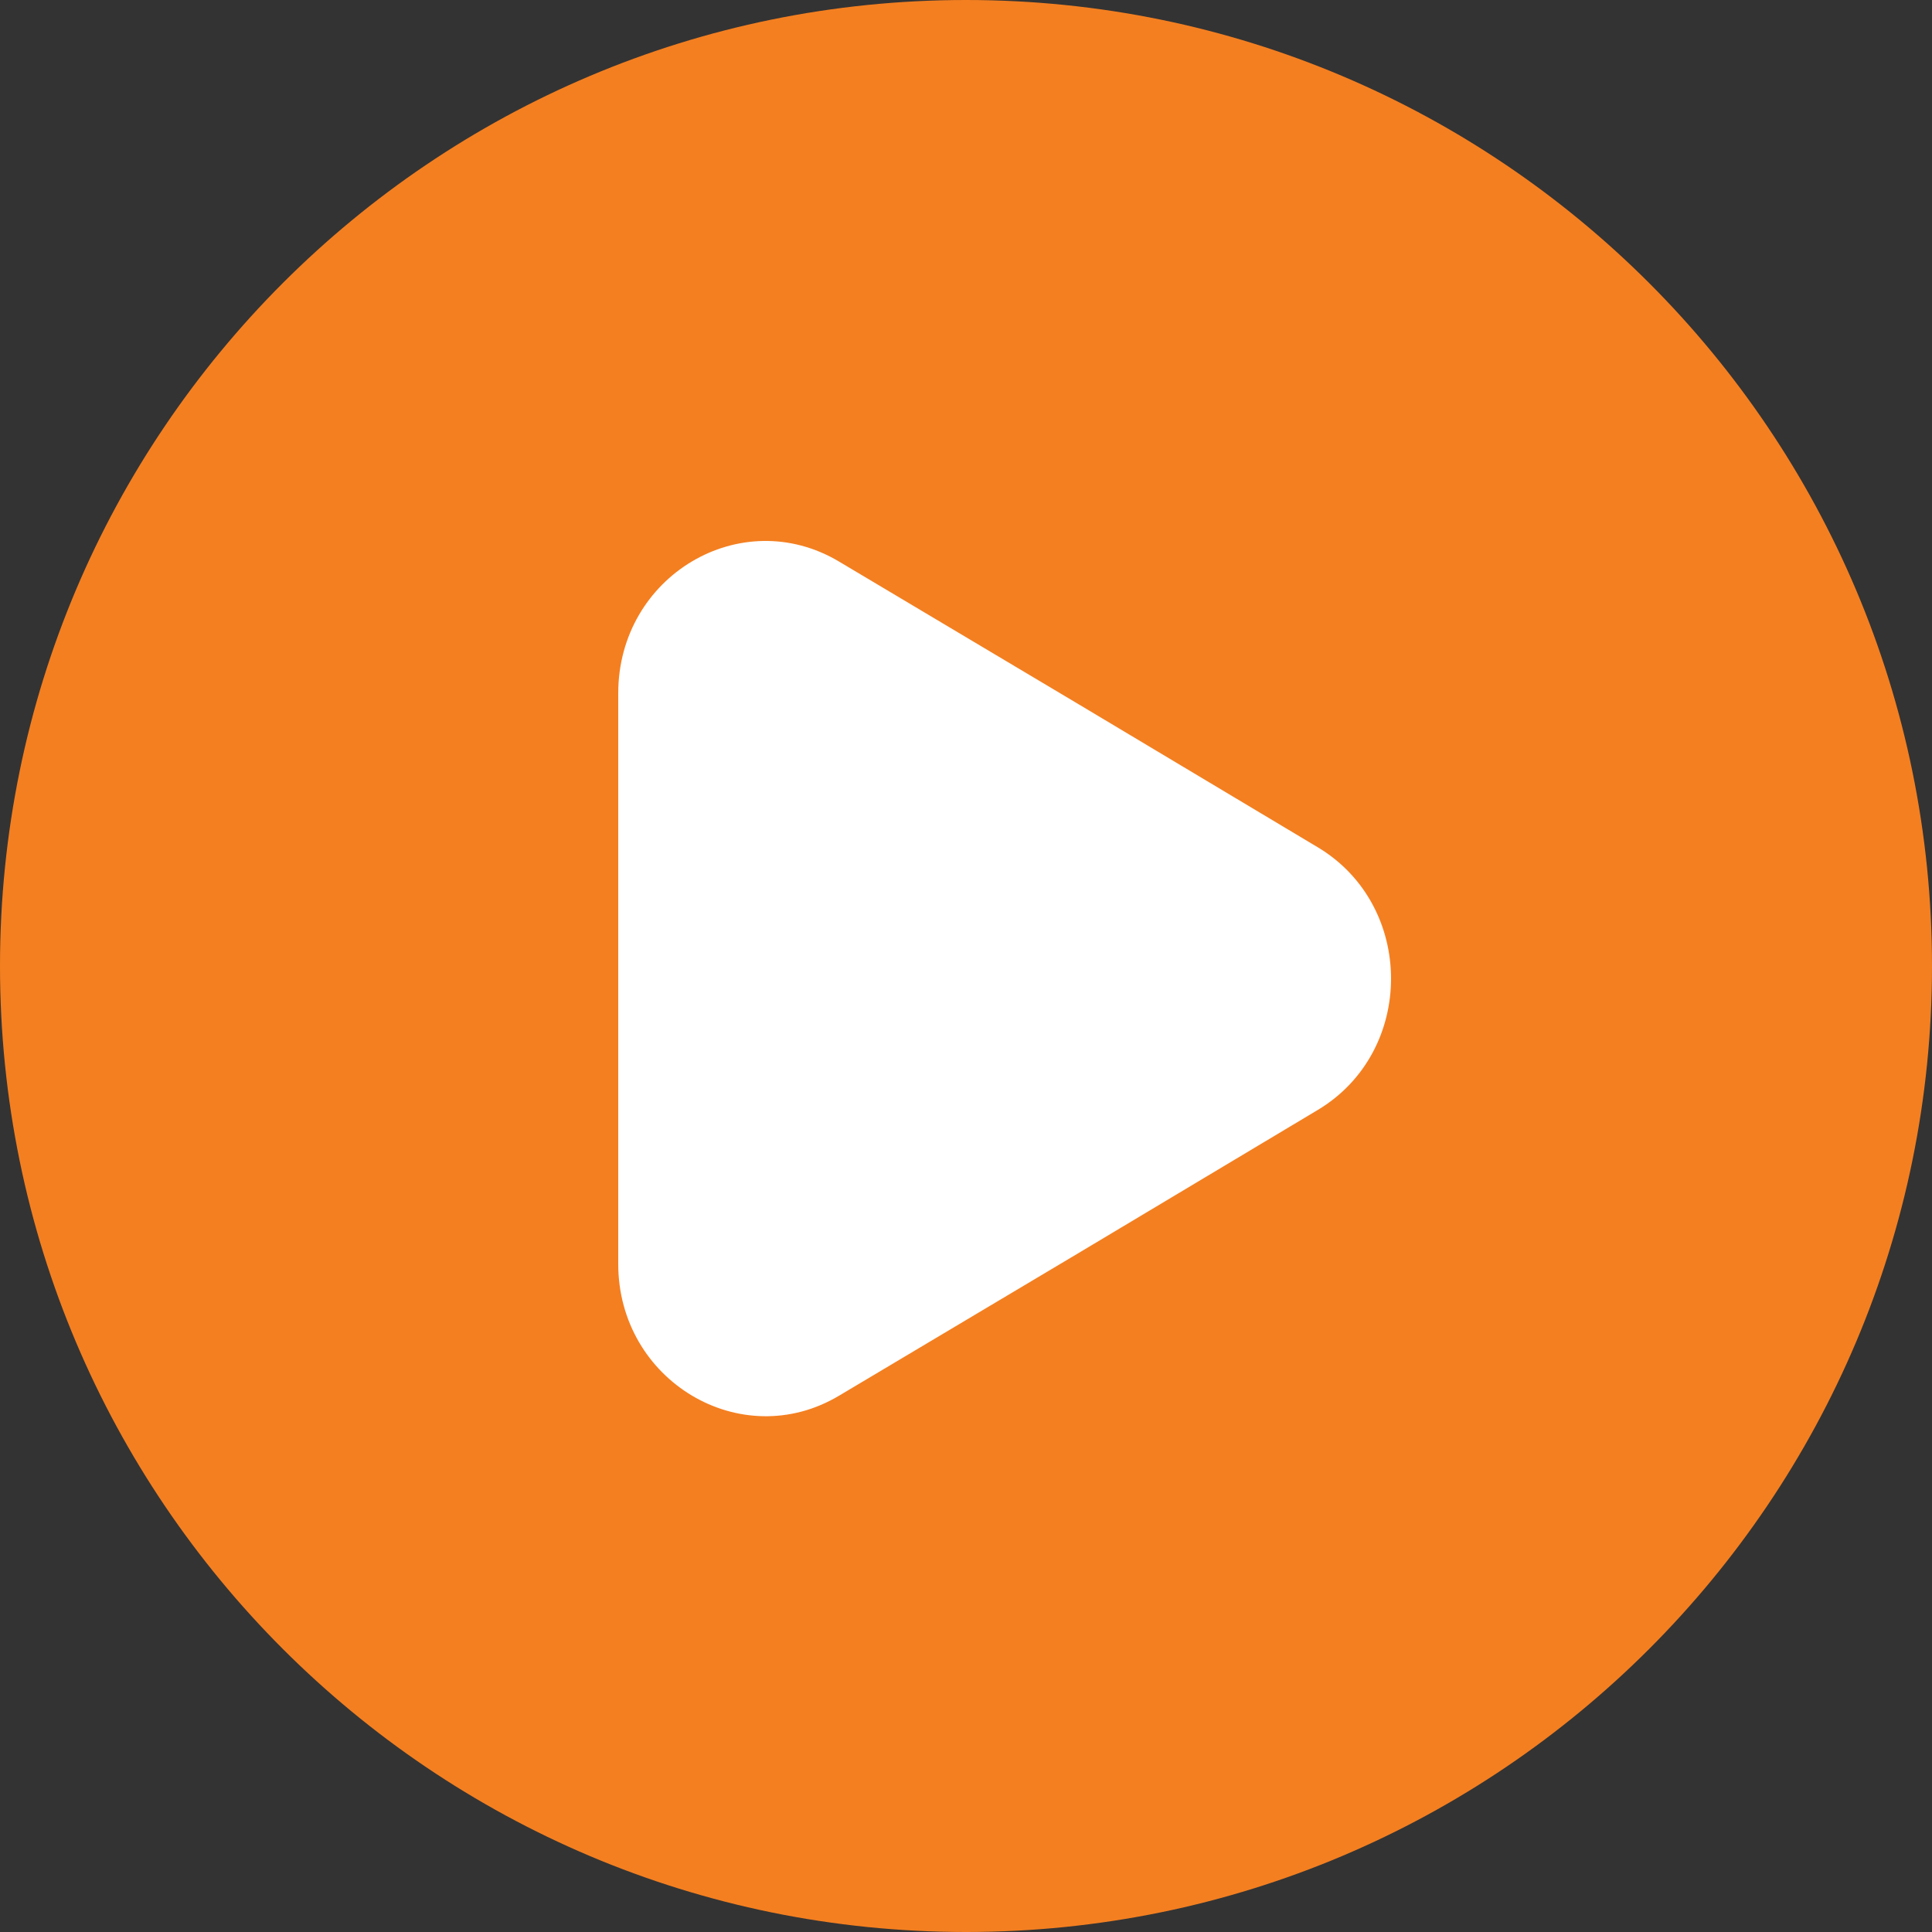<svg width="50" height="50" viewBox="0 0 50 50" fill="none" xmlns="http://www.w3.org/2000/svg">
<rect x="0" y="0" width="50" height="50" fill="#333333" stroke="none"/>
<path d="M0 25C0 11.193 11.193 0 25 0V0C38.807 0 50 11.193 50 25V25C50 38.807 38.807 50 25 50V50C11.193 50 0 38.807 0 25V25Z" fill="#F47F20"/>
<path d="M16 17.943V32.711C16 35.735 19.178 37.633 21.714 36.121L27.906 32.433L34.098 28.729C36.634 27.217 36.634 23.437 34.098 21.924L27.906 18.221L21.714 14.533C19.178 13.021 16 14.903 16 17.943Z" fill="white"/>
</svg>
